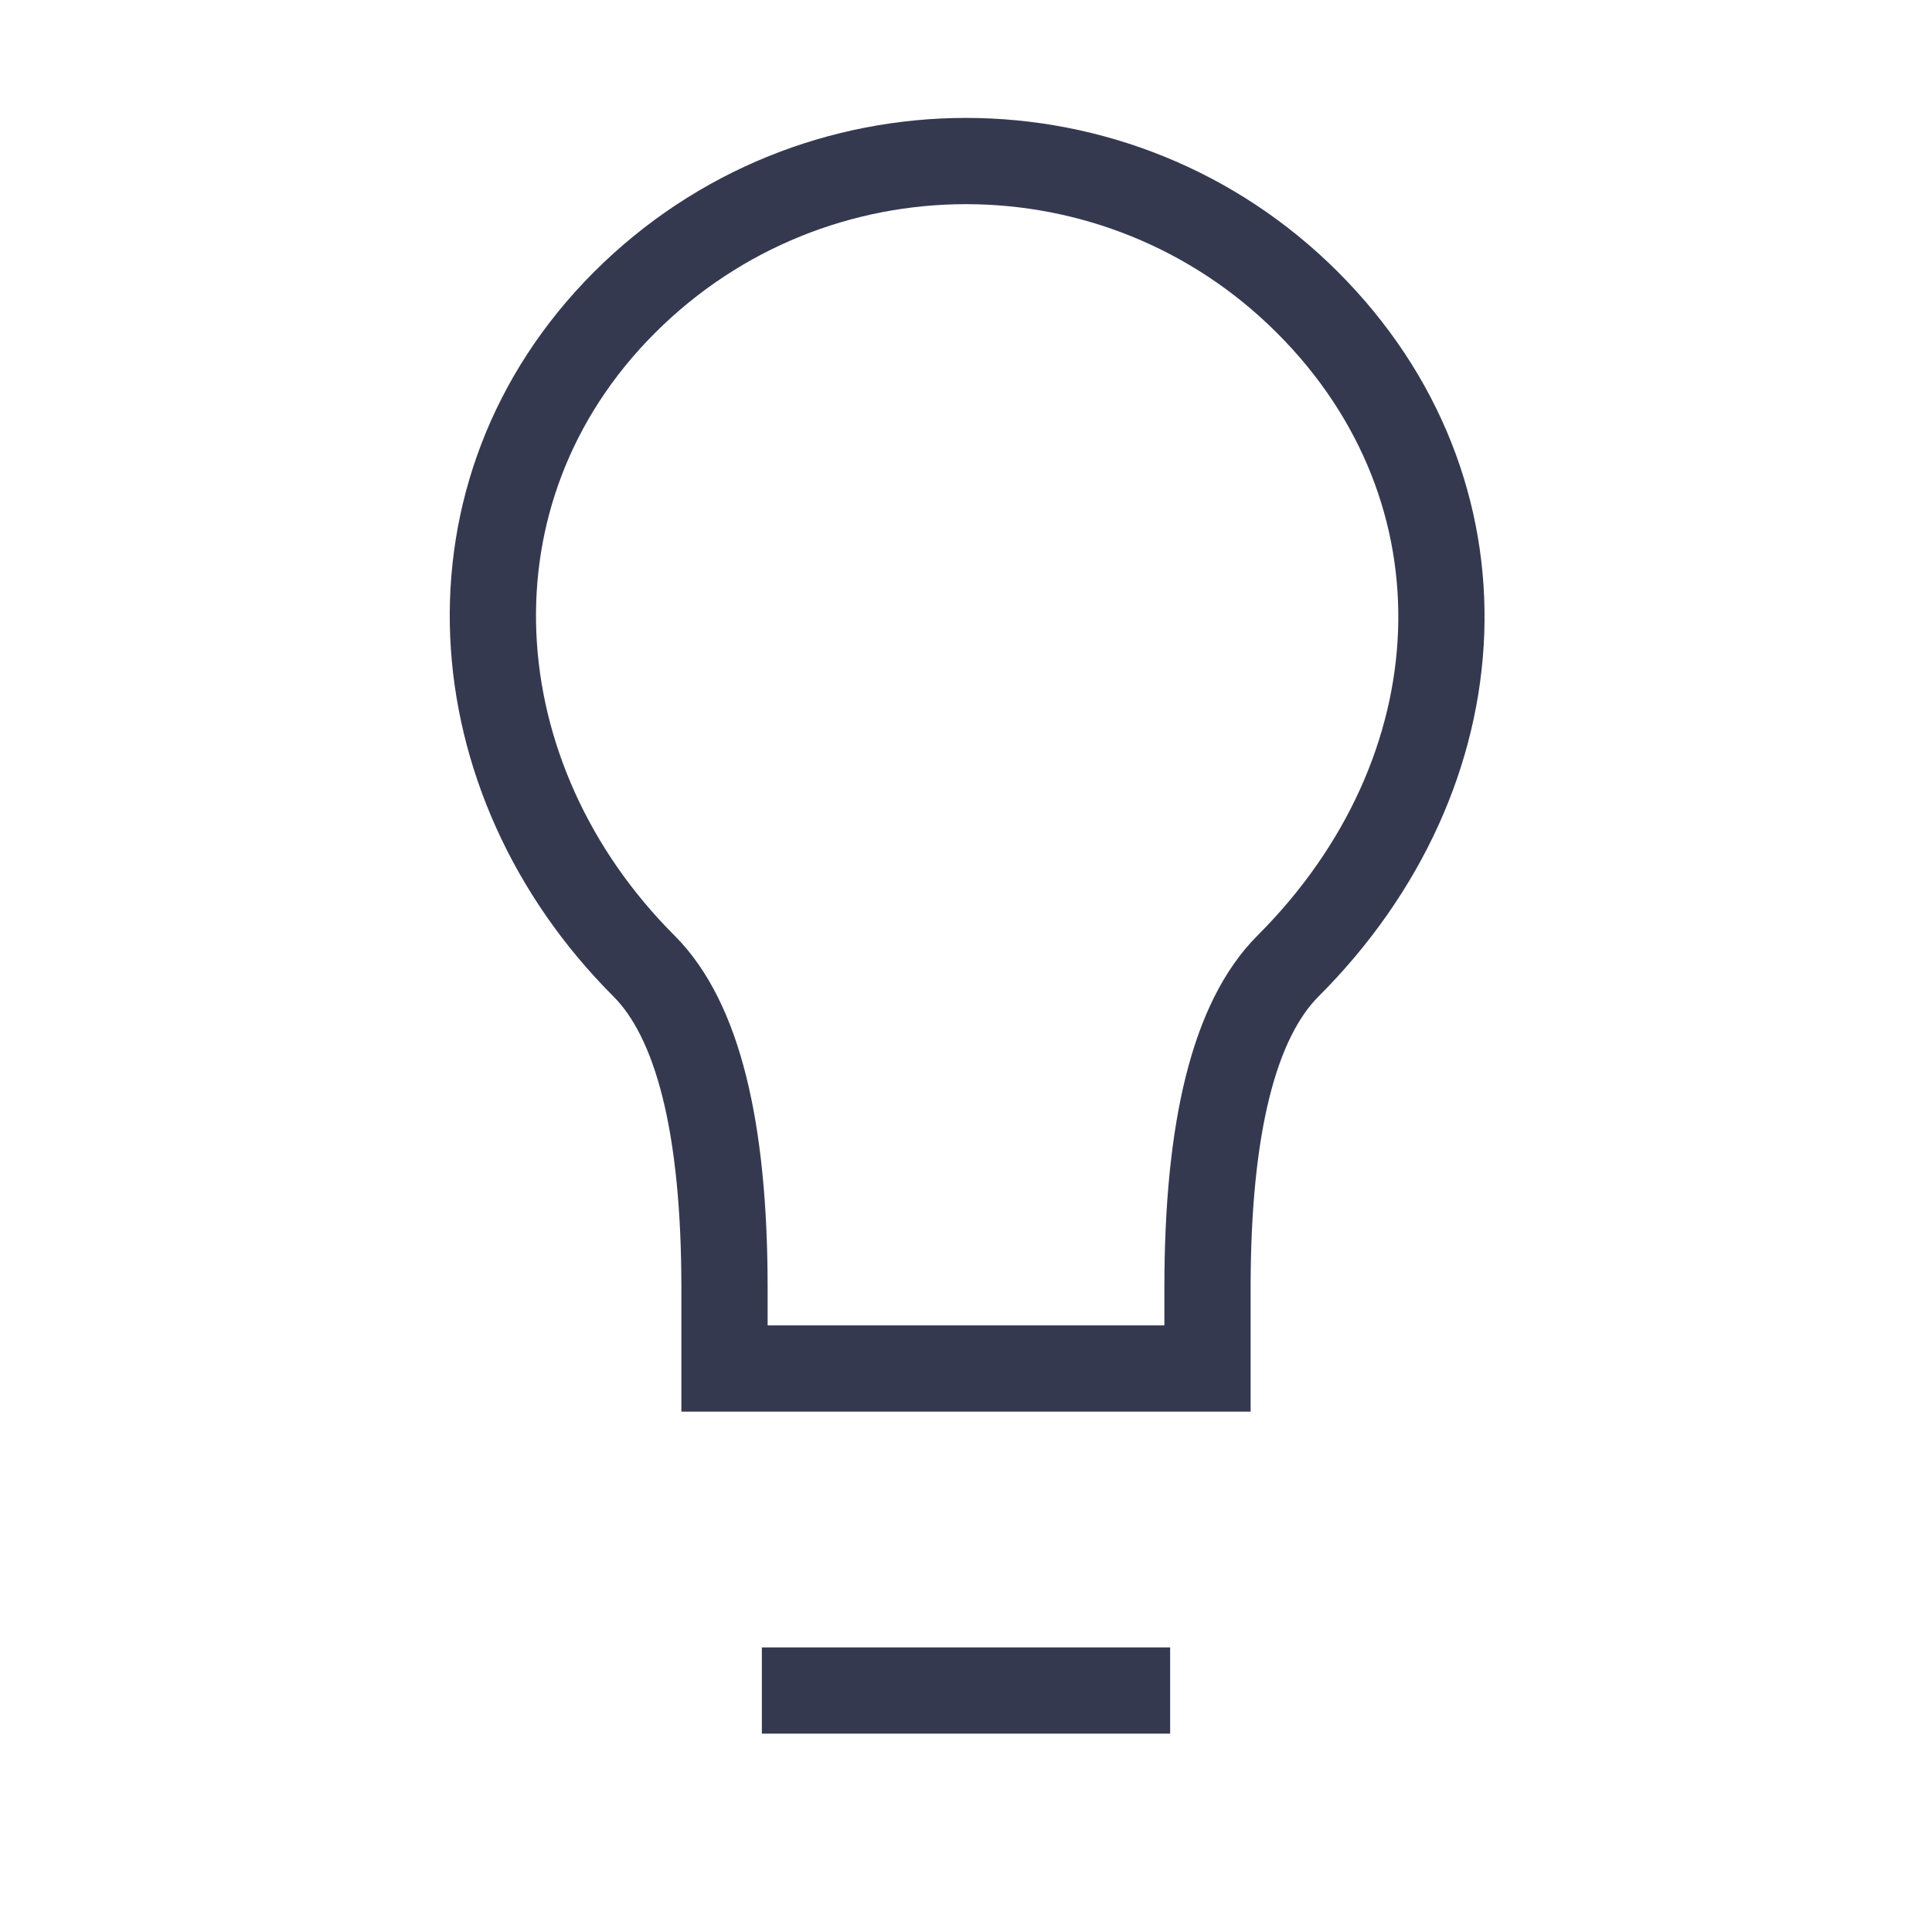 <svg width="56" height="56" viewBox="0 0 56 56" fill="none" xmlns="http://www.w3.org/2000/svg">
<path d="M23.333 49.001H32.667M37.333 28.001C35.778 29.557 35 32.668 35 37.335V39.668H21V37.335C21 32.668 20.222 29.557 18.667 28.001C13.239 22.574 12.633 14.236 18.1 8.768C23.568 3.301 32.432 3.301 37.899 8.768C43.367 14.236 42.949 22.385 37.333 28.001Z" stroke="#353950" stroke-width="2.5" stroke-linecap="square"/>
</svg>
